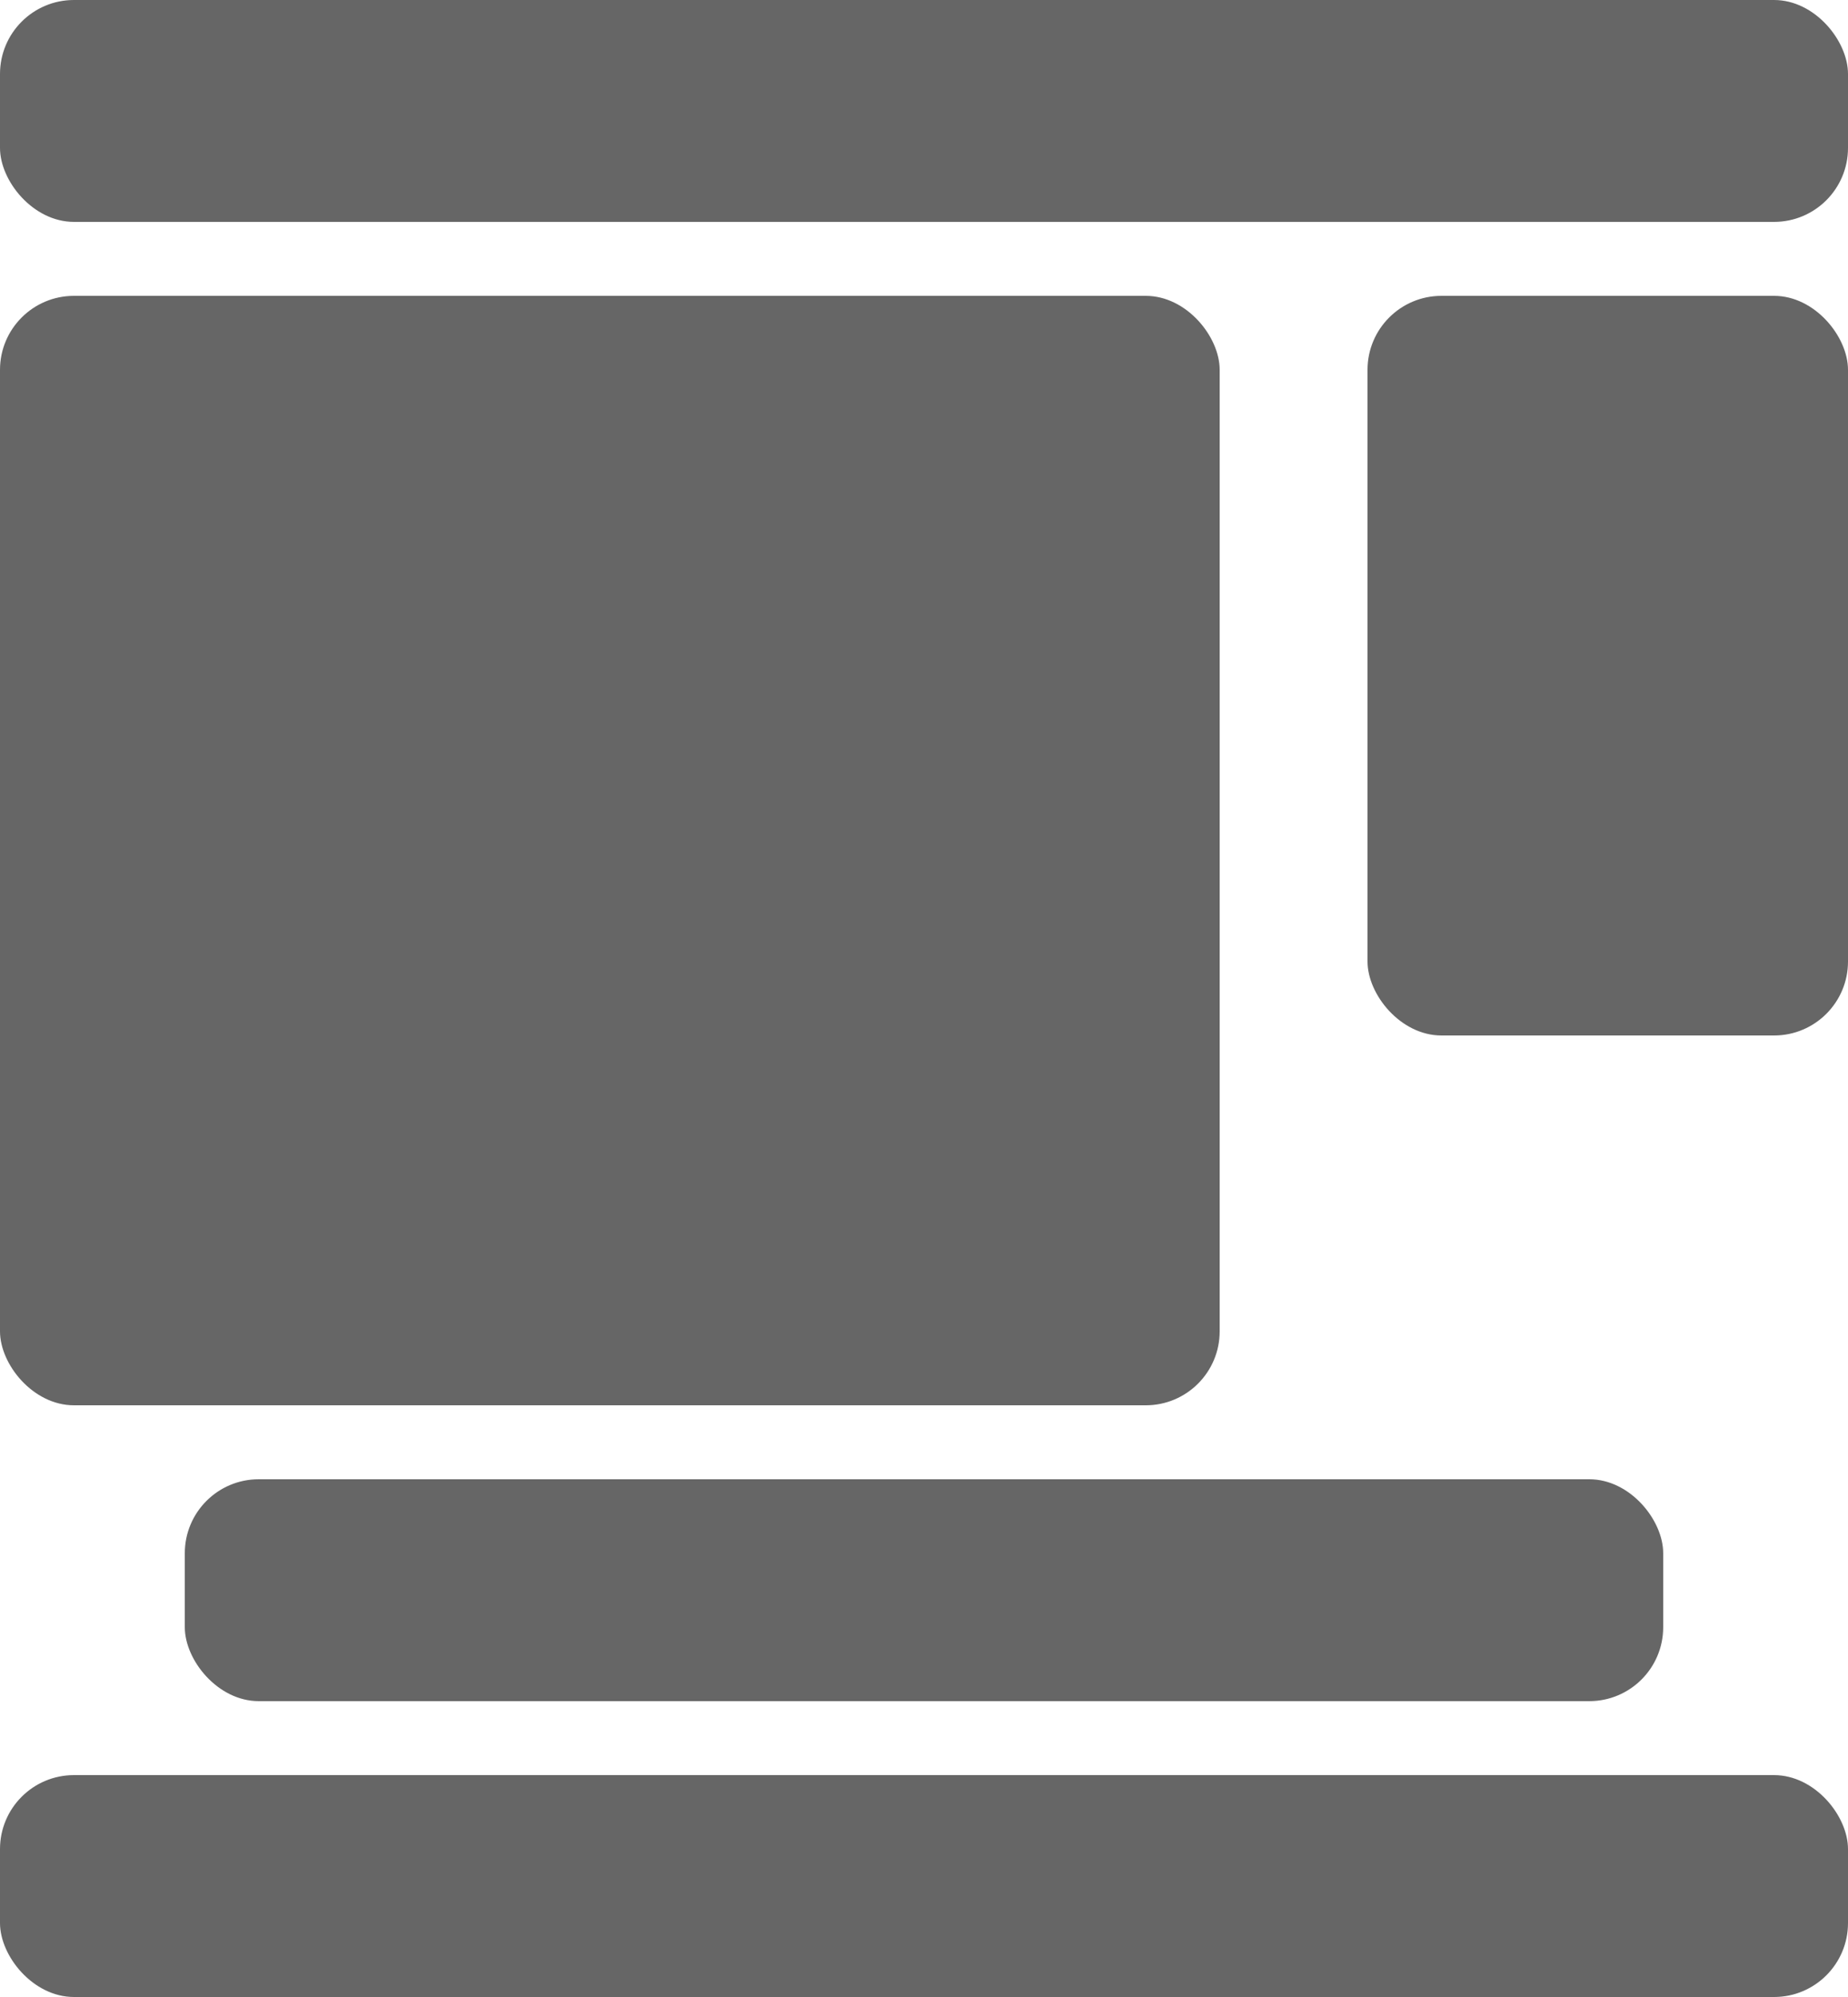 <?xml version="1.0" encoding="UTF-8"?>
<svg width="50px" height="54px" viewBox="0 0 50 54" version="1.1" xmlns="http://www.w3.org/2000/svg" xmlns:xlink="http://www.w3.org/1999/xlink">
    <!-- Generator: Sketch 55.2 (78181) - https://sketchapp.com -->
    <title>sc-graphic-settings-seoengine-all-inactive</title>
    <desc>Created with Sketch.</desc>
    <g id="Symbols" stroke="none" stroke-width="1" fill="none" fill-rule="evenodd">
        <g id="Graphic-/-Settings-/-Analysis-/-All---Inactive" fill="#666666">
            <g id="sc-graphic-settings-seoengine-all-inactive">
                <rect id="Rectangle" x="0" y="0" width="50" height="6" rx="2"></rect>
                <rect id="Rectangle" x="5" y="40" width="40" height="6" rx="2"></rect>
                <rect id="Rectangle" x="0" y="48" width="50" height="6" rx="2"></rect>
                <rect id="Rectangle" x="0" y="8" width="33" height="30" rx="2"></rect>
                <rect id="Rectangle" x="37" y="8" width="13" height="20" rx="2"></rect>
            </g>
        </g>
    </g>
</svg>